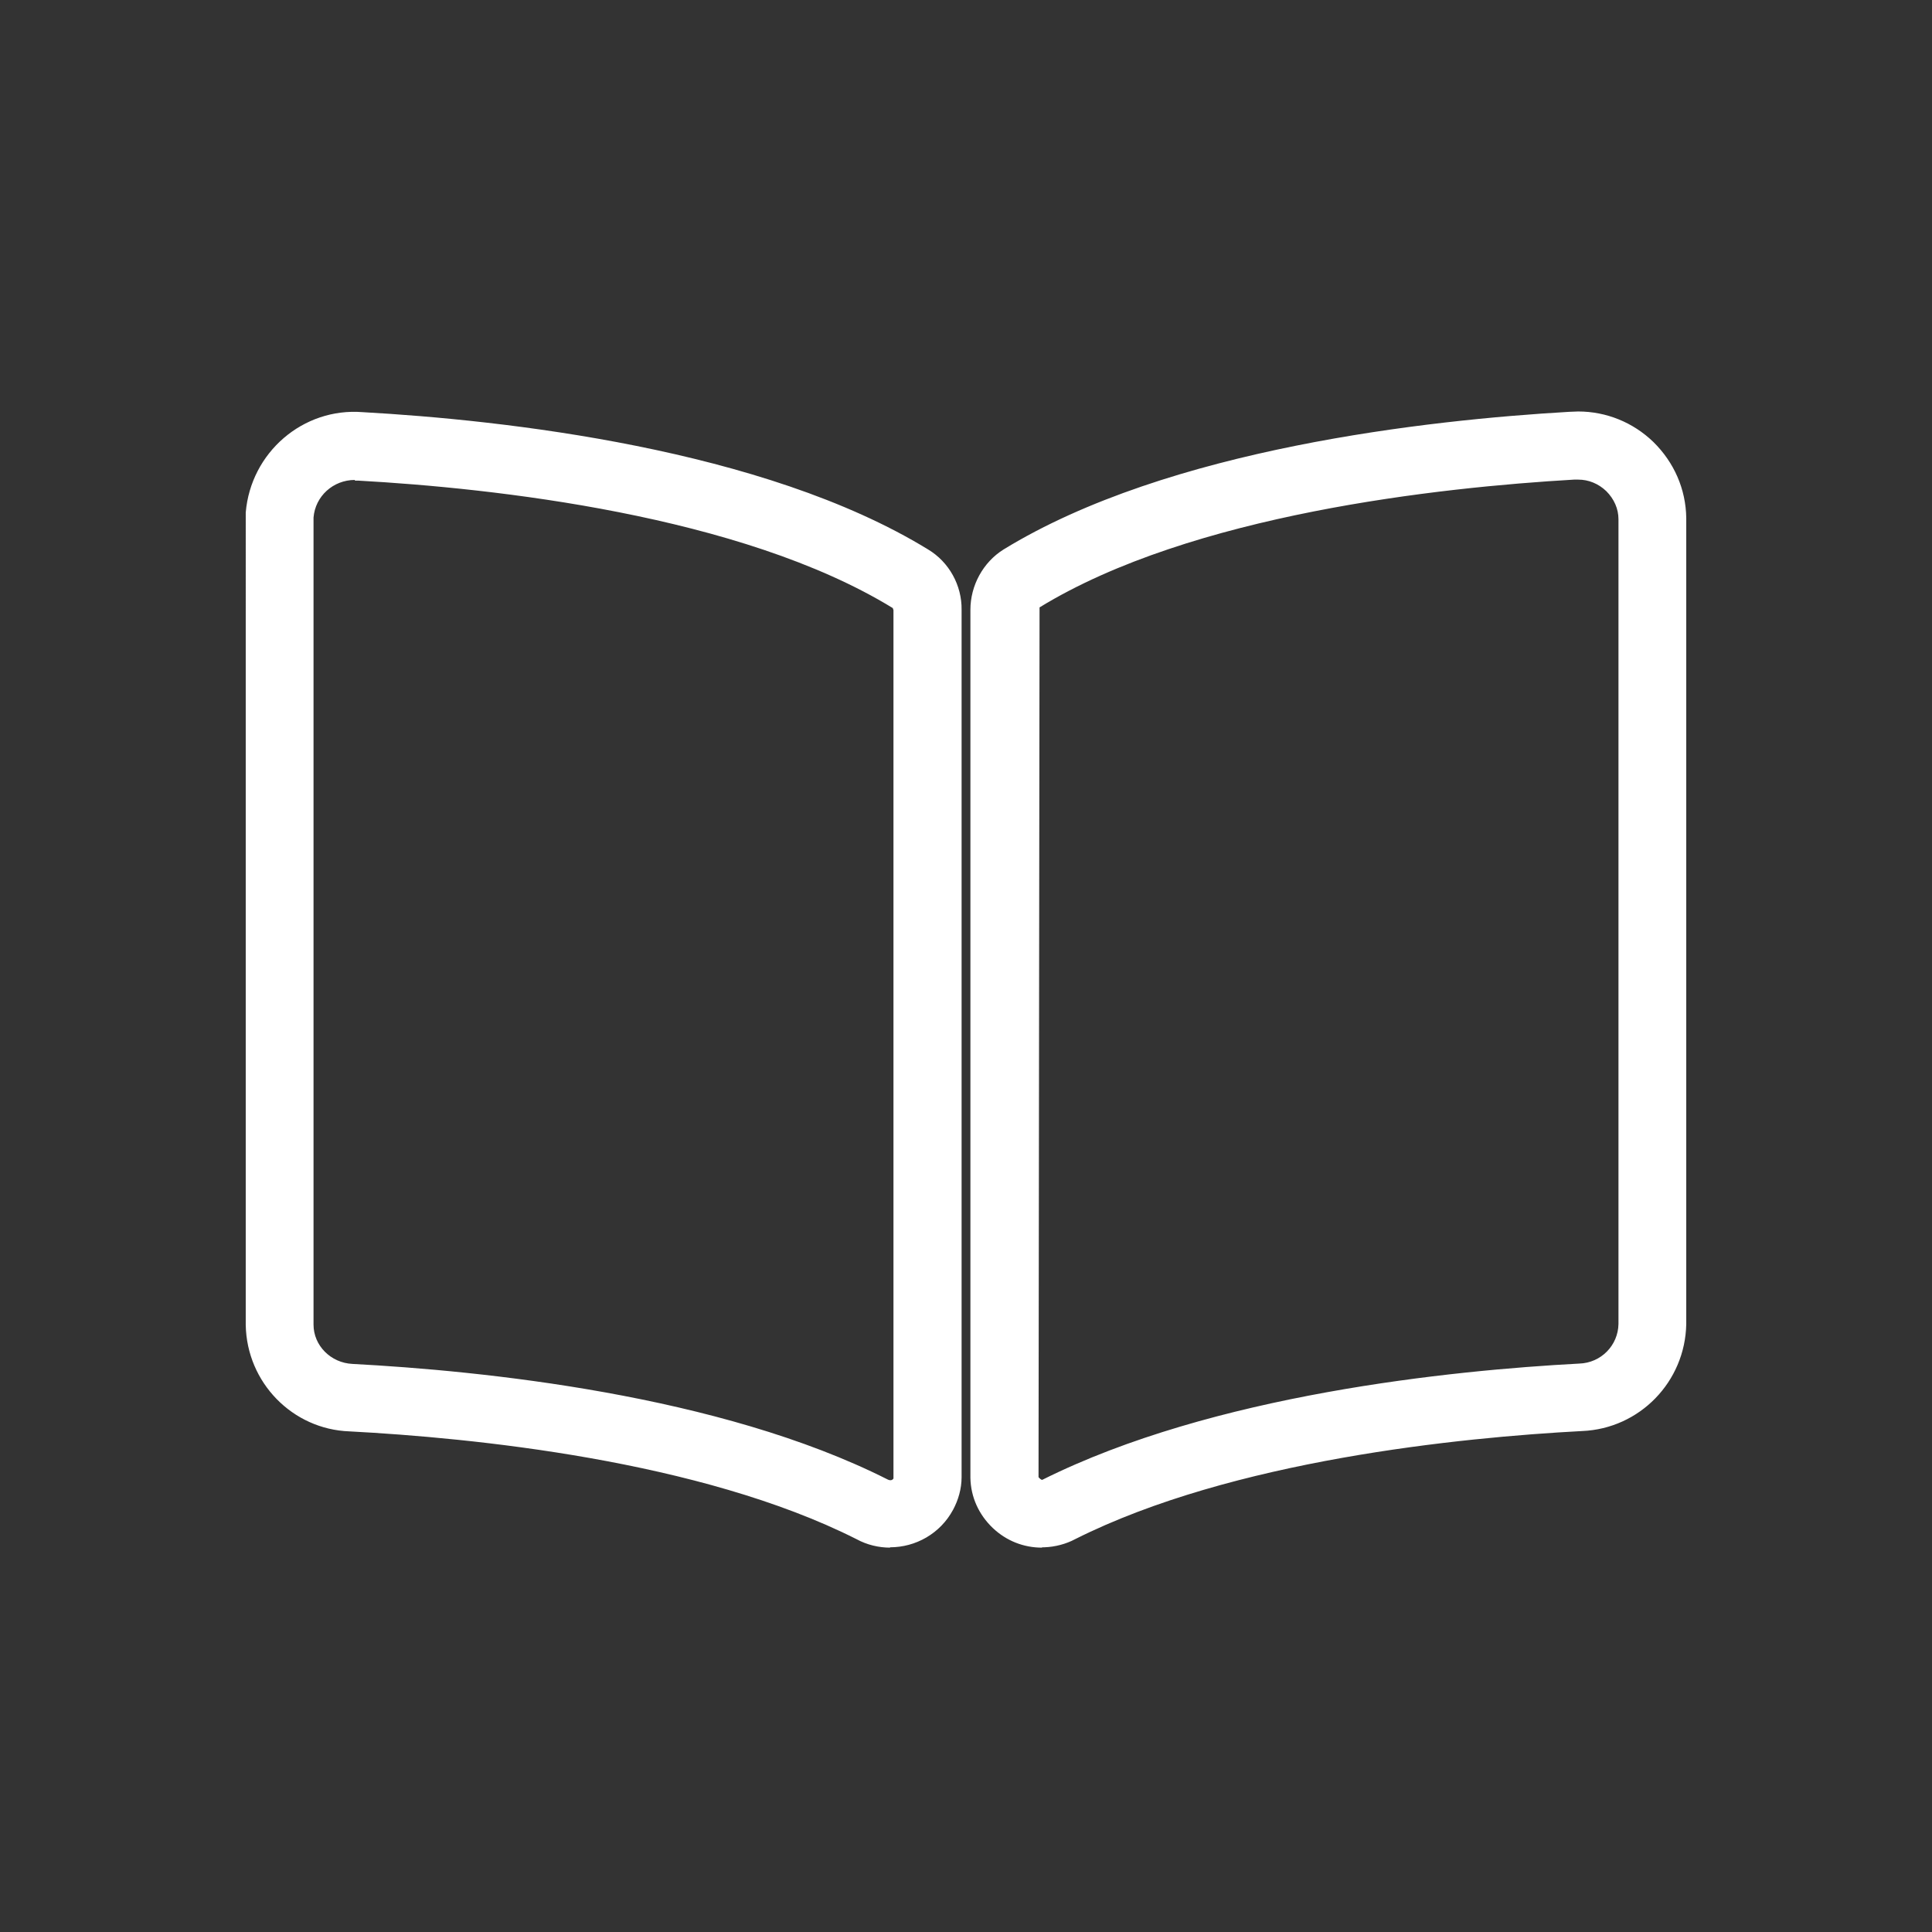 <?xml version="1.0" encoding="UTF-8"?>
<svg xmlns="http://www.w3.org/2000/svg" id="Ebene_2" data-name="Ebene 2" viewBox="0 0 57 57">
  <rect x="0" y="0" width="57" height="57" fill="#333333" stroke="none"/>
  <defs>
    <style>
      .cls-1 {
        fill: none;
      }

      .cls-1, .cls-2 {
        stroke-width: 0px;
      }

      .cls-2 {
        fill: #fff;
      }
    </style>
  </defs>
  <g id="Ebene_1-2" data-name="Ebene 1">
    <g id="Icon_awesome-book-open" data-name="Icon awesome-book-open">
      <path class="cls-2" d="m26.26,45.66c-.33,0-.68-.08-.99-.25-4.62-2.33-11.36-2.99-14.96-3.18-1.68-.06-3.03-1.44-3.06-3.14V15.12c.15-1.77,1.69-3.1,3.45-2.96,4.13.23,11.82,1.07,16.68,4.05.62.37,1,1.06.99,1.78v25.59c0,.35-.1.68-.25.96-.38.71-1.11,1.11-1.86,1.11ZM10.47,14.16c-.64,0-1.17.48-1.22,1.11v23.81c0,.62.51,1.13,1.15,1.16,3.78.2,10.82.9,15.79,3.41.08.04.14.02.17-.03v-25.62s-.02-.06-.02-.06c-4.49-2.75-11.81-3.54-15.77-3.76-.03,0-.07,0-.1,0Zm20.27,31.5c-.54,0-1.05-.2-1.45-.58-.41-.39-.65-.91-.66-1.48v-25.61c0-.71.37-1.4.98-1.78,4.86-2.98,12.54-3.82,16.69-4.06.09,0,.17-.01.26-.01.83,0,1.62.32,2.22.9.61.6.96,1.39.97,2.25v23.77c-.03,1.71-1.38,3.09-3.07,3.16-3.59.19-10.32.86-14.96,3.19-.26.14-.59.23-.91.24-.02,0-.04,0-.06,0Zm15.82-31.51s-.01,0-.02,0h-.1c-3.96.23-11.28,1.02-15.77,3.77l-.03,25.66s.06.08.11.08h0c5.04-2.52,12.08-3.23,15.84-3.43.65-.02,1.15-.54,1.16-1.17V15.32c0-.31-.13-.6-.36-.83-.23-.22-.52-.34-.83-.34Z"></path>
    </g>
    <rect class="cls-1" width="57" height="57"></rect>
  </g>
</svg>
